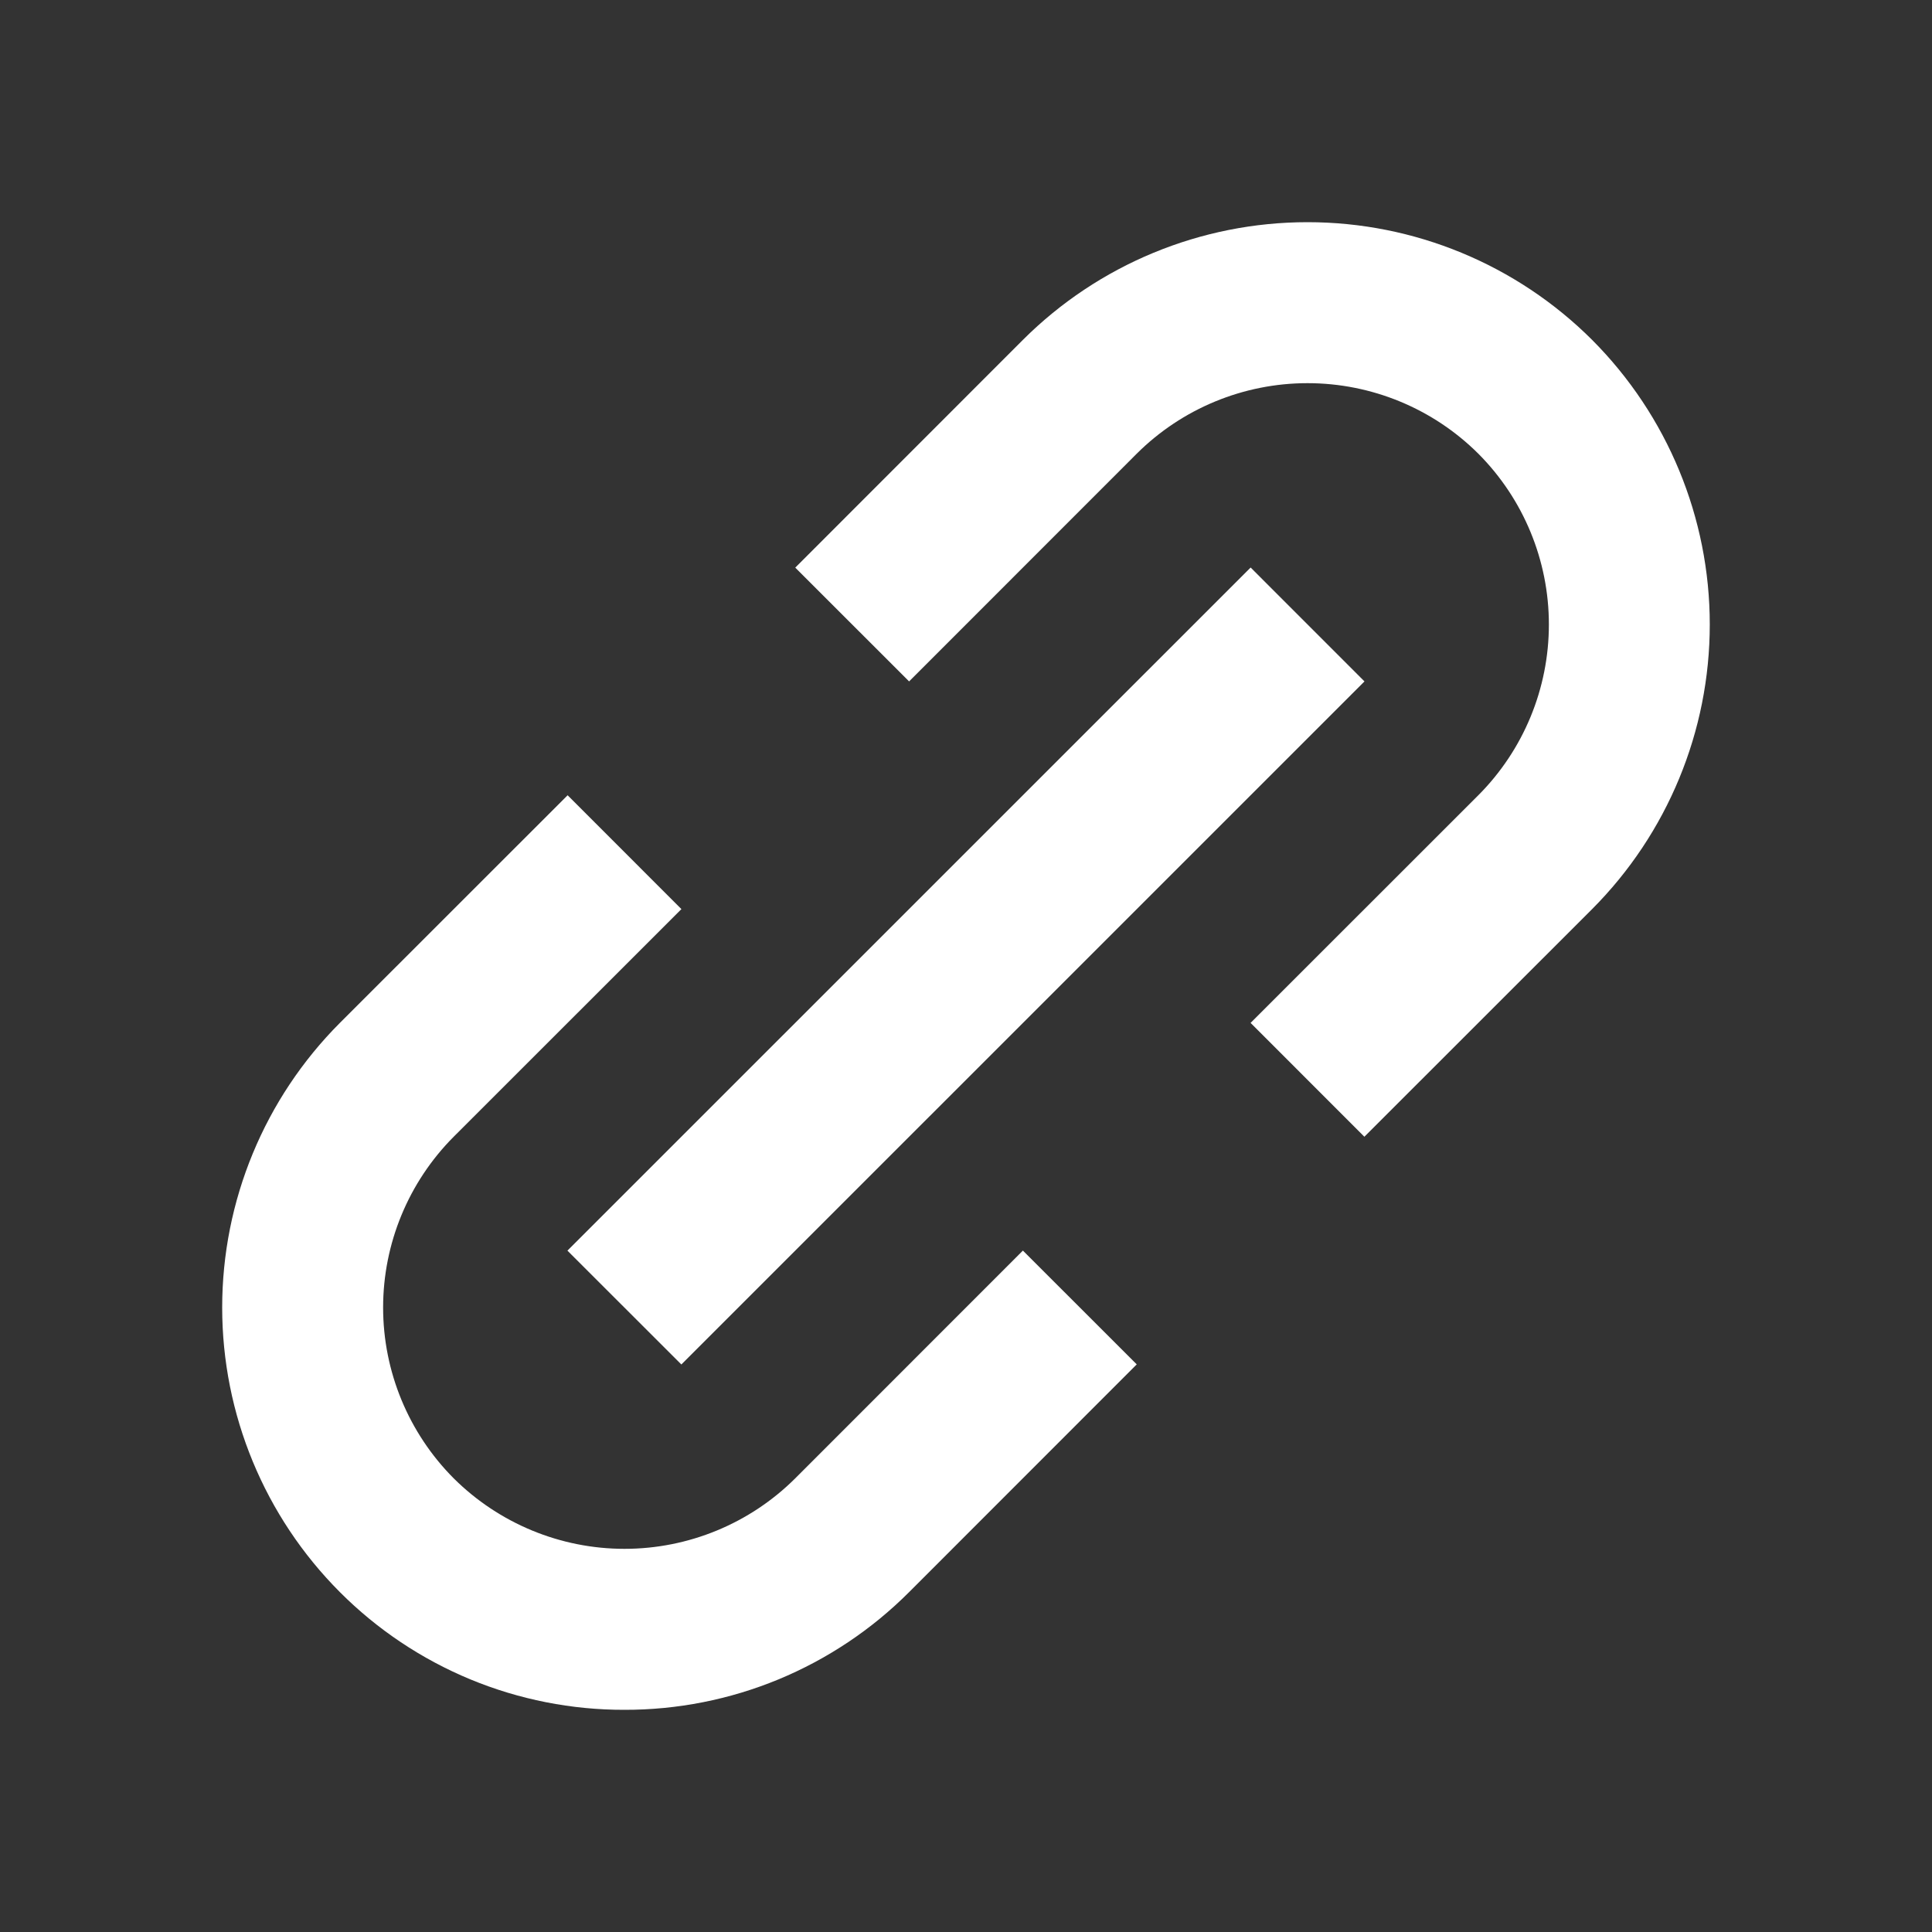 <svg width="40" height="40" viewBox="0 0 40 40" fill="none" xmlns="http://www.w3.org/2000/svg">
<rect x="0" y="0" width="40" height="40" fill="#333333" stroke="none"/>
<path fill-rule="evenodd" clip-rule="evenodd" d="M9.739 34.77C8.728 34.351 7.81 33.738 7.037 32.963C5.476 31.399 4.6 29.28 4.6 27.071C4.6 24.862 5.476 22.742 7.037 21.178L11.752 16.465L14.108 18.822L9.393 23.535C8.458 24.474 7.932 25.745 7.932 27.071C7.932 28.396 8.458 29.668 9.393 30.607C10.333 31.542 11.604 32.067 12.929 32.067C14.255 32.067 15.526 31.542 16.465 30.607L21.178 25.892L23.535 28.248L18.822 32.963C18.048 33.738 17.129 34.351 16.118 34.77C15.107 35.188 14.023 35.402 12.928 35.4C11.834 35.402 10.751 35.188 9.739 34.77ZM35.399 12.929C35.399 15.138 34.523 17.257 32.963 18.822L28.248 23.535L25.892 21.178L30.607 16.465C31.543 15.526 32.068 14.255 32.068 12.929C32.068 11.604 31.543 10.332 30.607 9.393C29.668 8.458 28.396 7.933 27.071 7.933C25.746 7.933 24.474 8.458 23.535 9.393L18.822 14.108L16.465 11.752L21.178 7.037C22.742 5.476 24.862 4.6 27.071 4.6C29.28 4.6 31.399 5.476 32.963 7.037C34.523 8.601 35.399 10.72 35.399 12.929ZM11.748 25.893L14.107 28.25L28.25 14.108L25.893 11.75L11.748 25.893Z" fill="white"/>
</svg>
